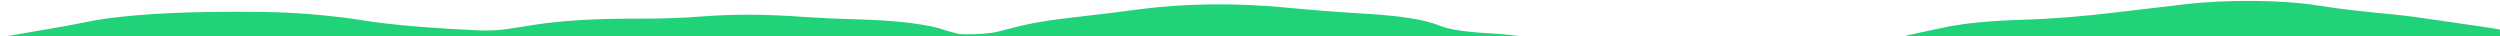 <svg width="1440" height="21" viewBox="0 0 1440 21" fill="none" xmlns="http://www.w3.org/2000/svg">
<path fill-rule="evenodd" clip-rule="evenodd" d="M501.616 27.504C503.053 27.624 504.57 27.751 506.227 27.881C505.394 28.037 504.593 28.187 503.818 28.332L503.803 28.335C500.279 28.995 497.296 29.554 494.36 30.04C486.817 31.353 481.889 32.911 480.252 34.6C476.761 38.273 478.652 41.925 485.598 45.481C488.229 46.818 488.407 48.11 485.947 49.42C479.2 53.084 479.237 56.656 493.716 59.899C500.46 61.393 508.588 62.755 516.998 64.038C535.408 66.823 554.699 69.495 579.821 70.912C593.468 71.681 602.822 73.066 609.403 75.038C618.893 77.915 633.063 80.113 652.388 81.523C657.378 81.888 662.361 82.257 667.345 82.626L667.347 82.626L667.349 82.626C679.487 83.525 691.634 84.425 703.919 85.27C726.13 86.814 748.037 86.635 767.606 84.393C774.953 83.553 781.186 82.487 787.382 81.427L787.391 81.426C789.154 81.124 790.914 80.823 792.695 80.528C798.51 79.565 805.113 78.859 813.255 78.542C831.547 77.826 847.875 76.521 864.384 75.202C866.742 75.014 869.103 74.825 871.474 74.638C893.827 72.87 917.635 72.248 942.161 74.053C957.231 75.167 973.346 75.69 990.21 74.96C991.079 74.922 992.006 74.903 992.934 74.883C994.257 74.855 995.584 74.827 996.755 74.746C1009 73.878 1019.31 74.363 1029.53 75.572C1043.01 77.144 1058.47 77.871 1075.71 77.724C1092.24 77.597 1105.83 76.442 1118.3 74.957C1134.6 72.999 1151.73 72.483 1170.49 74.019C1184.97 75.23 1198.99 76.552 1210.41 78.4C1230.17 81.607 1253.9 83.156 1283.03 82.651C1294.36 82.451 1305.49 82.284 1316.73 82.131C1342.55 81.756 1362.45 79.944 1375.57 76.514C1379.53 75.471 1385.29 74.678 1393.42 74.33C1399.65 74.073 1405.97 73.768 1412.17 73.449C1426.8 72.704 1438.3 71.379 1446.99 69.457C1448.45 69.129 1449.88 68.8 1451.32 68.472C1454.74 67.687 1458.15 66.906 1461.87 66.154C1465.77 65.358 1469.78 64.578 1473.78 63.799L1473.79 63.799C1480.12 62.566 1486.45 61.336 1492.3 60.051C1498.13 58.795 1504.76 57.827 1514.14 57.24C1518.63 56.948 1522.9 56.626 1527.28 56.289C1549.65 54.583 1560.44 50.861 1554.38 47.191C1553.59 46.732 1552.74 46.271 1551.9 45.809L1551.89 45.809C1548.81 44.126 1545.69 42.425 1544.95 40.726C1543.2 36.535 1530.27 33.358 1510.95 30.594C1498 28.741 1482.68 27.444 1467.06 26.194C1460.91 25.697 1456.83 24.954 1455.51 23.916C1454.95 23.498 1454.51 23.074 1454.06 22.647L1454.06 22.647L1454.06 22.647C1453.77 22.373 1453.48 22.098 1453.16 21.823C1450.4 19.347 1443.26 17.209 1430.76 15.507C1425.83 14.825 1421.08 14.122 1416.32 13.419C1411.56 12.716 1406.8 12.012 1401.88 11.33C1400.73 11.166 1399.58 11.001 1398.43 10.835C1392.26 9.942 1386 9.039 1378.94 8.359C1363.25 6.864 1348.24 5.287 1335.33 3.203C1314.31 -0.15 1282.84 -0.353 1258.36 2.476C1252.58 3.147 1246.86 3.831 1241.13 4.514L1241.12 4.516L1241.1 4.518L1241.1 4.518L1241.09 4.519C1232.6 5.532 1224.11 6.546 1215.42 7.524C1200.07 9.259 1184.27 10.814 1164.82 11.392C1147.69 11.908 1132.63 13.241 1122.07 15.376C1108.74 18.068 1096.25 20.877 1083.96 23.686C1076.95 25.277 1070.18 26.901 1063.41 28.526C1057.48 29.948 1051.55 31.369 1045.47 32.768C1042.97 33.339 1039.98 33.861 1036.98 34.385C1033.81 34.938 1030.64 35.493 1028.05 36.104C1016.17 38.909 1018.47 41.881 1034.11 44.224C1039.43 45.05 1045.84 45.73 1052.32 46.333C1059.12 46.98 1062.34 47.928 1065.41 49.001C1068.02 49.953 1071.75 50.852 1075.56 51.704C1079.48 52.601 1083.3 53.483 1081.6 54.604C1078.61 56.548 1073.99 58.443 1063.79 59.712C1057.14 60.524 1049.67 61.194 1042.2 61.864L1042.19 61.864L1042.19 61.864C1038.86 62.163 1035.52 62.462 1032.26 62.774C1022.67 63.686 1012.99 63.612 1002.73 62.958C996.369 62.548 989.816 62.196 983.268 61.844C979.576 61.646 975.887 61.448 972.234 61.239C948.356 59.907 935.162 57.225 930.218 53.563C928.505 52.235 930.762 50.926 938.546 50.089C944.461 49.464 951.031 48.988 957.6 48.513C973.931 47.355 982.731 45.479 983.238 42.719C983.446 41.28 978.986 40.103 974.501 38.92L974.119 38.819C973.997 38.787 973.875 38.755 973.753 38.723C973.446 38.642 973.14 38.56 972.837 38.478L972.547 38.402L972.327 38.344C971.883 38.228 971.436 38.111 970.989 37.994C966.599 36.845 962.142 35.679 958.838 34.447C950.483 31.285 937.546 28.786 918.588 26.897C909.996 26.031 902.143 24.914 895.19 23.745C884.067 21.88 872.847 20.031 856.922 19.122C842.755 18.309 834.184 16.828 828.979 14.692C821.234 11.526 807.715 9.123 786.203 7.883C770.279 6.974 755.384 5.766 740.842 4.371C711.959 1.579 682.483 1.947 656.341 5.342C644.989 6.835 633.627 8.298 621.515 9.627C608.715 11.037 597.496 12.637 588.936 14.635C586.417 15.23 584.081 15.842 581.746 16.454C579.411 17.067 577.075 17.679 574.556 18.274C569.986 19.321 562.332 19.911 554.963 19.746C552.407 19.699 550.379 19.113 548.357 18.53L548.357 18.53C547.467 18.273 546.579 18.017 545.648 17.807C545.486 17.784 545.375 17.735 545.281 17.692C545.268 17.686 545.255 17.681 545.243 17.675C545.227 17.669 545.212 17.662 545.197 17.656C535.171 13.998 517.736 11.76 491.605 11.059C481.262 10.805 470.847 10.306 461.295 9.631C442.5 8.295 423.598 7.977 405.019 9.442C392.401 10.435 379.496 10.8 365.555 10.755C343.576 10.688 324.279 11.789 308.611 14.158C306.418 14.495 304.244 14.839 302.06 15.186C298.82 15.699 295.559 16.216 292.185 16.717C287.311 17.427 281.517 17.774 274.712 17.451C249.547 16.235 226.488 14.574 208.015 11.573C199.684 10.213 189.166 9.021 178.333 8.14C160.728 6.704 140.972 6.591 121.334 6.878C90.156 7.335 64.911 9.291 46.67 13.279C41.421 14.417 35.21 15.466 29.022 16.51C26.312 16.967 23.606 17.424 20.988 17.887C18.57 18.309 16.142 18.729 13.713 19.149C8.855 19.989 3.997 20.83 -0.767 21.683C-4.502 22.345 -8.154 23.018 -11.806 23.691C-16.371 24.533 -20.936 25.374 -25.665 26.193C-29.133 26.798 -32.868 27.366 -36.602 27.935C-40.677 28.555 -44.751 29.174 -48.479 29.842C-57.748 31.506 -67.988 32.977 -79.934 34.181C-90.593 35.27 -99.652 36.609 -105.744 38.359C-113.42 40.597 -114.548 42.976 -112.102 45.407C-109.995 47.38 -113.485 48.989 -123.471 50.288C-124.45 50.418 -125.428 50.548 -126.3 50.692C-152.685 54.643 -155.644 58.743 -139.409 63.114C-132.114 65.097 -123.435 66.948 -114.756 68.798C-106.934 70.501 -97.067 71.897 -84.32 72.719C-75.574 73.267 -66.417 73.69 -57.402 74.106L-57.401 74.106L-57.4 74.106C-56.807 74.133 -56.215 74.161 -55.624 74.188C-47.275 74.578 -41.066 75.291 -37.651 76.53C-35.943 77.15 -34.129 77.784 -32.121 78.387C-26.876 79.968 -20.556 81.403 -10.684 82.476C-0.281 83.622 11.573 84.173 23.718 84.676C33.391 85.073 40.632 85.84 44.315 87.293C45.589 87.796 47.081 88.287 48.54 88.766L48.54 88.766L48.54 88.766C48.794 88.849 49.046 88.932 49.296 89.015C55.364 90.975 64.358 92.516 77.16 93.523C92.142 94.684 107.582 94.641 123.132 93.936C126.246 93.798 129.356 93.663 132.46 93.528L132.465 93.527C142.863 93.075 153.202 92.625 163.457 92.093C171.862 91.636 179.921 91.043 187.875 90.434C199.206 89.557 210.43 88.665 221.54 87.728C223.47 87.569 225.425 87.414 227.379 87.26C234.47 86.699 241.548 86.139 247.373 85.352C263.293 83.214 278.416 80.941 293.546 78.667C295.052 78.441 296.558 78.215 298.065 77.988C310.26 76.161 322.332 74.3 334.377 72.444C338.487 71.81 342.593 71.177 346.701 70.546C347.185 70.466 347.67 70.386 348.367 70.335C351.291 70.076 354.195 69.813 357.094 69.552L357.096 69.551L357.098 69.551C363.331 68.988 369.545 68.427 375.911 67.901C386.827 66.996 394.793 65.741 399.349 63.955C403.632 62.278 403.733 60.553 402.617 58.836C401.767 57.333 404.563 56.129 411.048 55.023C412.311 54.806 413.588 54.592 414.864 54.379L414.867 54.378C419.553 53.593 424.214 52.812 428.034 51.952C440.893 49.016 442.721 45.909 432.919 42.665C424.806 39.979 410.473 38.259 393.707 36.91C393.445 36.888 393.183 36.866 392.922 36.845L392.288 36.793L391.645 36.74C381.787 35.931 371.9 35.12 365.2 33.669C357.82 32.086 359.75 30.703 370.302 29.6C384.011 28.168 397.719 26.736 411.101 25.229C424.086 23.755 437.239 23.543 452.176 24.551C460.747 25.12 469.578 25.593 478.435 26.068L478.439 26.068L478.441 26.068C483.512 26.34 488.592 26.613 493.637 26.904C496.304 27.059 498.809 27.269 501.614 27.504L501.614 27.504L501.616 27.504ZM-16.29 49.816L-6.563 48.205C3.564 46.367 16.308 45.034 29.118 43.718C31.757 43.444 34.395 43.17 37.008 42.891C45.996 41.946 54.655 40.897 61.979 39.691L61.986 39.689L61.993 39.688L62.181 39.657C78.174 37.009 96.447 34.853 116.637 32.992C131.678 31.597 147.473 31.721 159.832 33.639C171.66 35.484 182.123 37.523 192.585 39.561L192.587 39.562C206.814 42.298 224 44.384 244.773 45.876C259.834 46.96 274.798 48.06 289.665 49.175C301.831 50.094 309.608 51.643 315.225 53.453C318.951 54.653 317.051 56.209 310.77 57.234C309.432 57.457 307.886 57.657 306.145 57.825C295.962 58.802 284.904 59.57 273.846 60.337C264.223 61.011 254.543 61.641 244.849 62.271C239.593 62.612 234.332 62.954 229.074 63.304C212.125 64.434 197.368 66.105 184.432 68.086C177.775 69.101 171.306 70.151 164.824 71.204L164.823 71.204L164.822 71.204C159.273 72.104 153.715 73.007 148.021 73.89C142.575 74.728 136.829 75.582 130.411 76.226C119.443 77.301 98.406 76.981 89.254 75.596C85.555 75.037 82.702 74.337 79.889 73.647C79.142 73.464 78.398 73.282 77.641 73.103C64.974 70.14 47.136 68.259 25.07 67.207C15.069 66.736 8.17 65.751 3.871 64.271C-1.834 62.263 -7.772 60.278 -13.72 58.29L-13.721 58.289L-13.723 58.289L-13.743 58.282C-16.423 57.386 -19.105 56.49 -21.768 55.591C-27.952 53.502 -27.128 51.594 -16.589 49.865C-16.49 49.849 -16.391 49.832 -16.29 49.816ZM1124 40.845L1124.29 40.797L1124.41 40.78C1127.06 40.42 1129.7 40.06 1132.34 39.7L1132.41 39.69L1132.44 39.686L1132.44 39.686L1132.48 39.68C1134.1 39.459 1135.71 39.239 1137.33 39.019C1145.78 37.865 1154.28 36.714 1163.01 35.608C1178 33.674 1191.08 31.507 1202.37 29.091C1210.02 27.469 1217.89 25.876 1229.26 24.798C1233.81 24.367 1238.79 24.026 1243.9 23.76C1256.32 23.122 1268.85 22.529 1281.38 21.936C1290.71 21.488 1299.48 21.583 1308.52 22.246C1324 23.388 1337.75 24.851 1350.96 26.532C1358.75 27.524 1367.14 28.401 1375.56 29.282L1375.56 29.282C1378.43 29.582 1381.3 29.882 1384.16 30.188C1390.56 30.868 1395.4 31.775 1395.85 32.957C1397.5 36.811 1407.35 40.209 1419.7 43.482C1421.8 44.037 1423.5 44.657 1424.9 45.263C1425.69 45.598 1426.17 45.921 1426.37 46.232C1427.19 47.396 1424.01 48.395 1417.65 49.269C1416.12 49.474 1414.64 49.684 1413.17 49.894L1413.16 49.895L1413.16 49.895C1410.66 50.251 1408.18 50.604 1405.53 50.922C1392.81 52.457 1384.39 54.486 1375.92 56.525C1375.3 56.673 1374.69 56.822 1374.07 56.97C1371.79 57.509 1369.41 58.064 1366.61 58.56C1361.29 59.525 1355.84 60.485 1350.41 61.442L1350.41 61.443L1350.41 61.443C1347.65 61.928 1344.9 62.413 1342.17 62.898C1333.86 64.37 1322.93 64.891 1310.64 64.927C1294.59 64.974 1280.45 64.254 1268.09 62.69C1254.47 60.95 1239.24 59.636 1222.69 58.67C1209.23 57.868 1198.68 56.553 1191.32 54.709C1178.7 51.546 1160.15 49.685 1136.34 48.922C1130.18 48.717 1124.47 48.309 1121.46 47.421C1121.31 47.376 1121.15 47.331 1120.99 47.286C1117.92 46.411 1114.74 45.508 1113.3 44.551C1113.15 44.444 1113.04 44.34 1112.98 44.237C1112.82 43.993 1112.92 43.759 1113.22 43.532C1114.15 42.792 1117.06 42.129 1120.12 41.487C1120.89 41.337 1121.8 41.194 1122.7 41.053L1122.7 41.053L1122.7 41.053C1123.14 40.983 1123.58 40.914 1124 40.845ZM608.508 50.476C605.785 50.075 603.037 49.676 600.277 49.279C600.113 49.256 599.949 49.234 599.785 49.211C597.656 48.916 595.526 48.617 593.393 48.319C590.547 47.921 587.694 47.522 584.831 47.127C583.104 46.895 581.369 46.667 579.617 46.447C575.481 45.9 572.152 45.292 569.781 44.625C566.576 43.749 565.049 42.768 565.603 41.676C566.749 39.359 568.504 37.037 571.185 34.756C571.825 34.166 576.117 33.552 579.882 33.219C584.37 32.814 589.085 32.467 593.808 32.119C598.984 31.738 604.171 31.357 609.085 30.897C612.561 30.577 615.614 30.151 618.664 29.726C620.999 29.4 623.331 29.075 625.85 28.797C629.888 28.355 634.428 27.893 639.059 27.738C660.714 27.053 680.653 25.717 700.458 24.275C710.608 23.529 721.302 23.595 731.805 24.048C740.529 24.416 749.266 24.83 757.969 25.242C761.795 25.423 765.614 25.603 769.423 25.78C779.424 26.251 786.931 27.232 792.809 28.547C796.521 29.357 800.409 30.154 804.299 30.951C810.091 32.138 815.888 33.325 821.118 34.561C824.66 35.401 827.933 36.263 830.737 37.152C837.032 39.124 841.026 41.226 840.432 43.515C839.874 45.412 834.682 47.11 826.065 48.57L826.011 48.579L826.01 48.579C814.803 50.499 803.501 52.436 793.458 54.518C789.626 55.313 786.479 56.189 783.331 57.065C780.184 57.941 777.037 58.817 773.205 59.612C765.251 61.252 756.149 62.792 746.499 64.196C736.752 65.617 724.177 65.379 712.517 64.795C701.132 64.237 689.982 63.521 678.935 62.812L678.934 62.812L677.543 62.722C668.732 62.15 661.94 61.18 657.703 59.915C645.414 56.253 627.571 53.288 608.508 50.476Z" fill="#20D278"/>
</svg>
